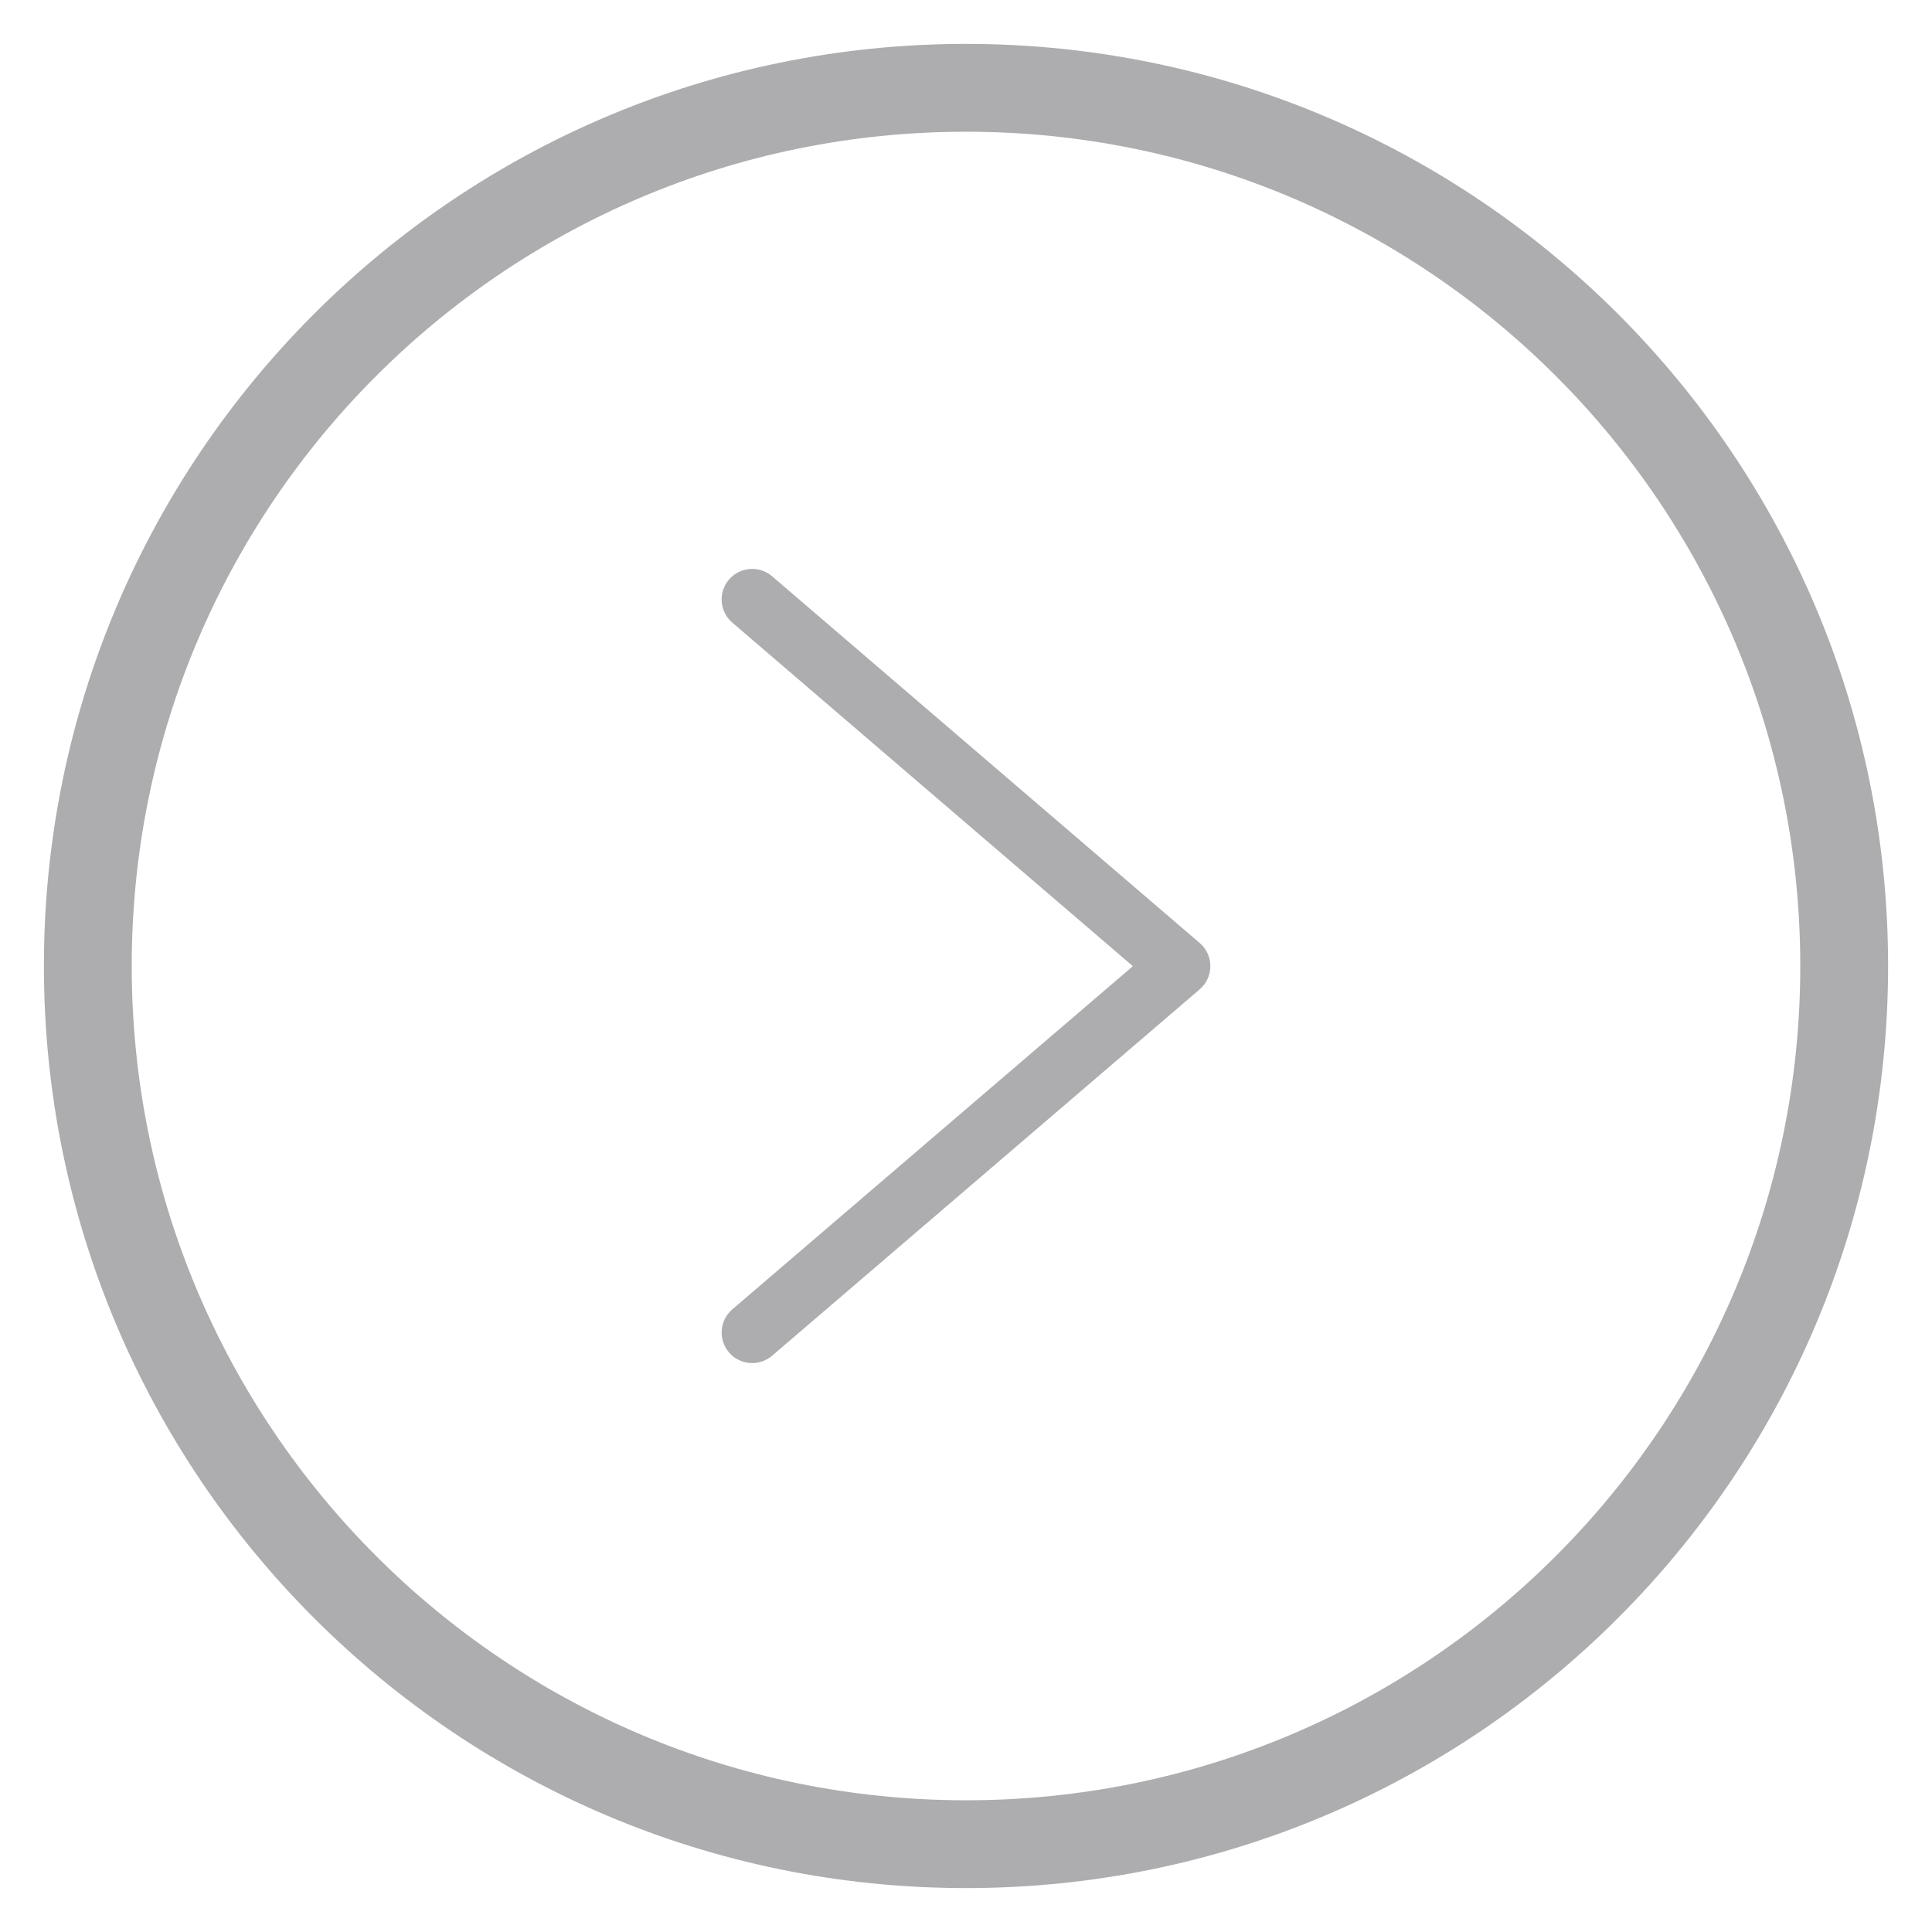 <?xml version="1.0" encoding="UTF-8"?>
<svg width="22px" height="22px" viewBox="0 0 22 22" version="1.1" xmlns="http://www.w3.org/2000/svg" xmlns:xlink="http://www.w3.org/1999/xlink">
    <!-- Generator: Sketch 53.1 (72631) - https://sketchapp.com -->
    <title>page / text_icon</title>
    <desc>Created with Sketch.</desc>
    <g id="page-/-text_icon" stroke="none" stroke-width="1" fill="none" fill-rule="evenodd">
        <path d="M11,21.5 C5.201,21.5 0.5,16.799 0.5,11 C0.5,5.201 5.201,0.5 11,0.5 C16.799,0.5 21.5,5.201 21.5,11 C21.5,16.799 16.799,21.5 11,21.5 Z M11,20.5 C16.247,20.5 20.5,16.247 20.5,11 C20.5,5.753 16.247,1.5 11,1.5 C5.753,1.5 1.5,5.753 1.5,11 C1.5,16.247 5.753,20.5 11,20.5 Z" id="Oval" fill="#ADADB0" fill-rule="nonzero"></path>
        <g id="icon-/-tag" transform="translate(11, 11) rotate(-90) translate(-11, -11) translate(3, 3)" fill="#ADADB0" fill-rule="nonzero">
            <path d="M11.91,5.339 C12.035,5.193 12.255,5.176 12.4,5.301 C12.546,5.426 12.563,5.646 12.438,5.792 L8.262,10.661 C8.123,10.823 7.873,10.823 7.734,10.661 L3.562,5.792 C3.437,5.646 3.454,5.426 3.6,5.301 C3.746,5.176 3.965,5.193 4.09,5.339 L7.998,9.9 L11.91,5.339 Z" id="Path"></path>
        </g>
    </g>
</svg>